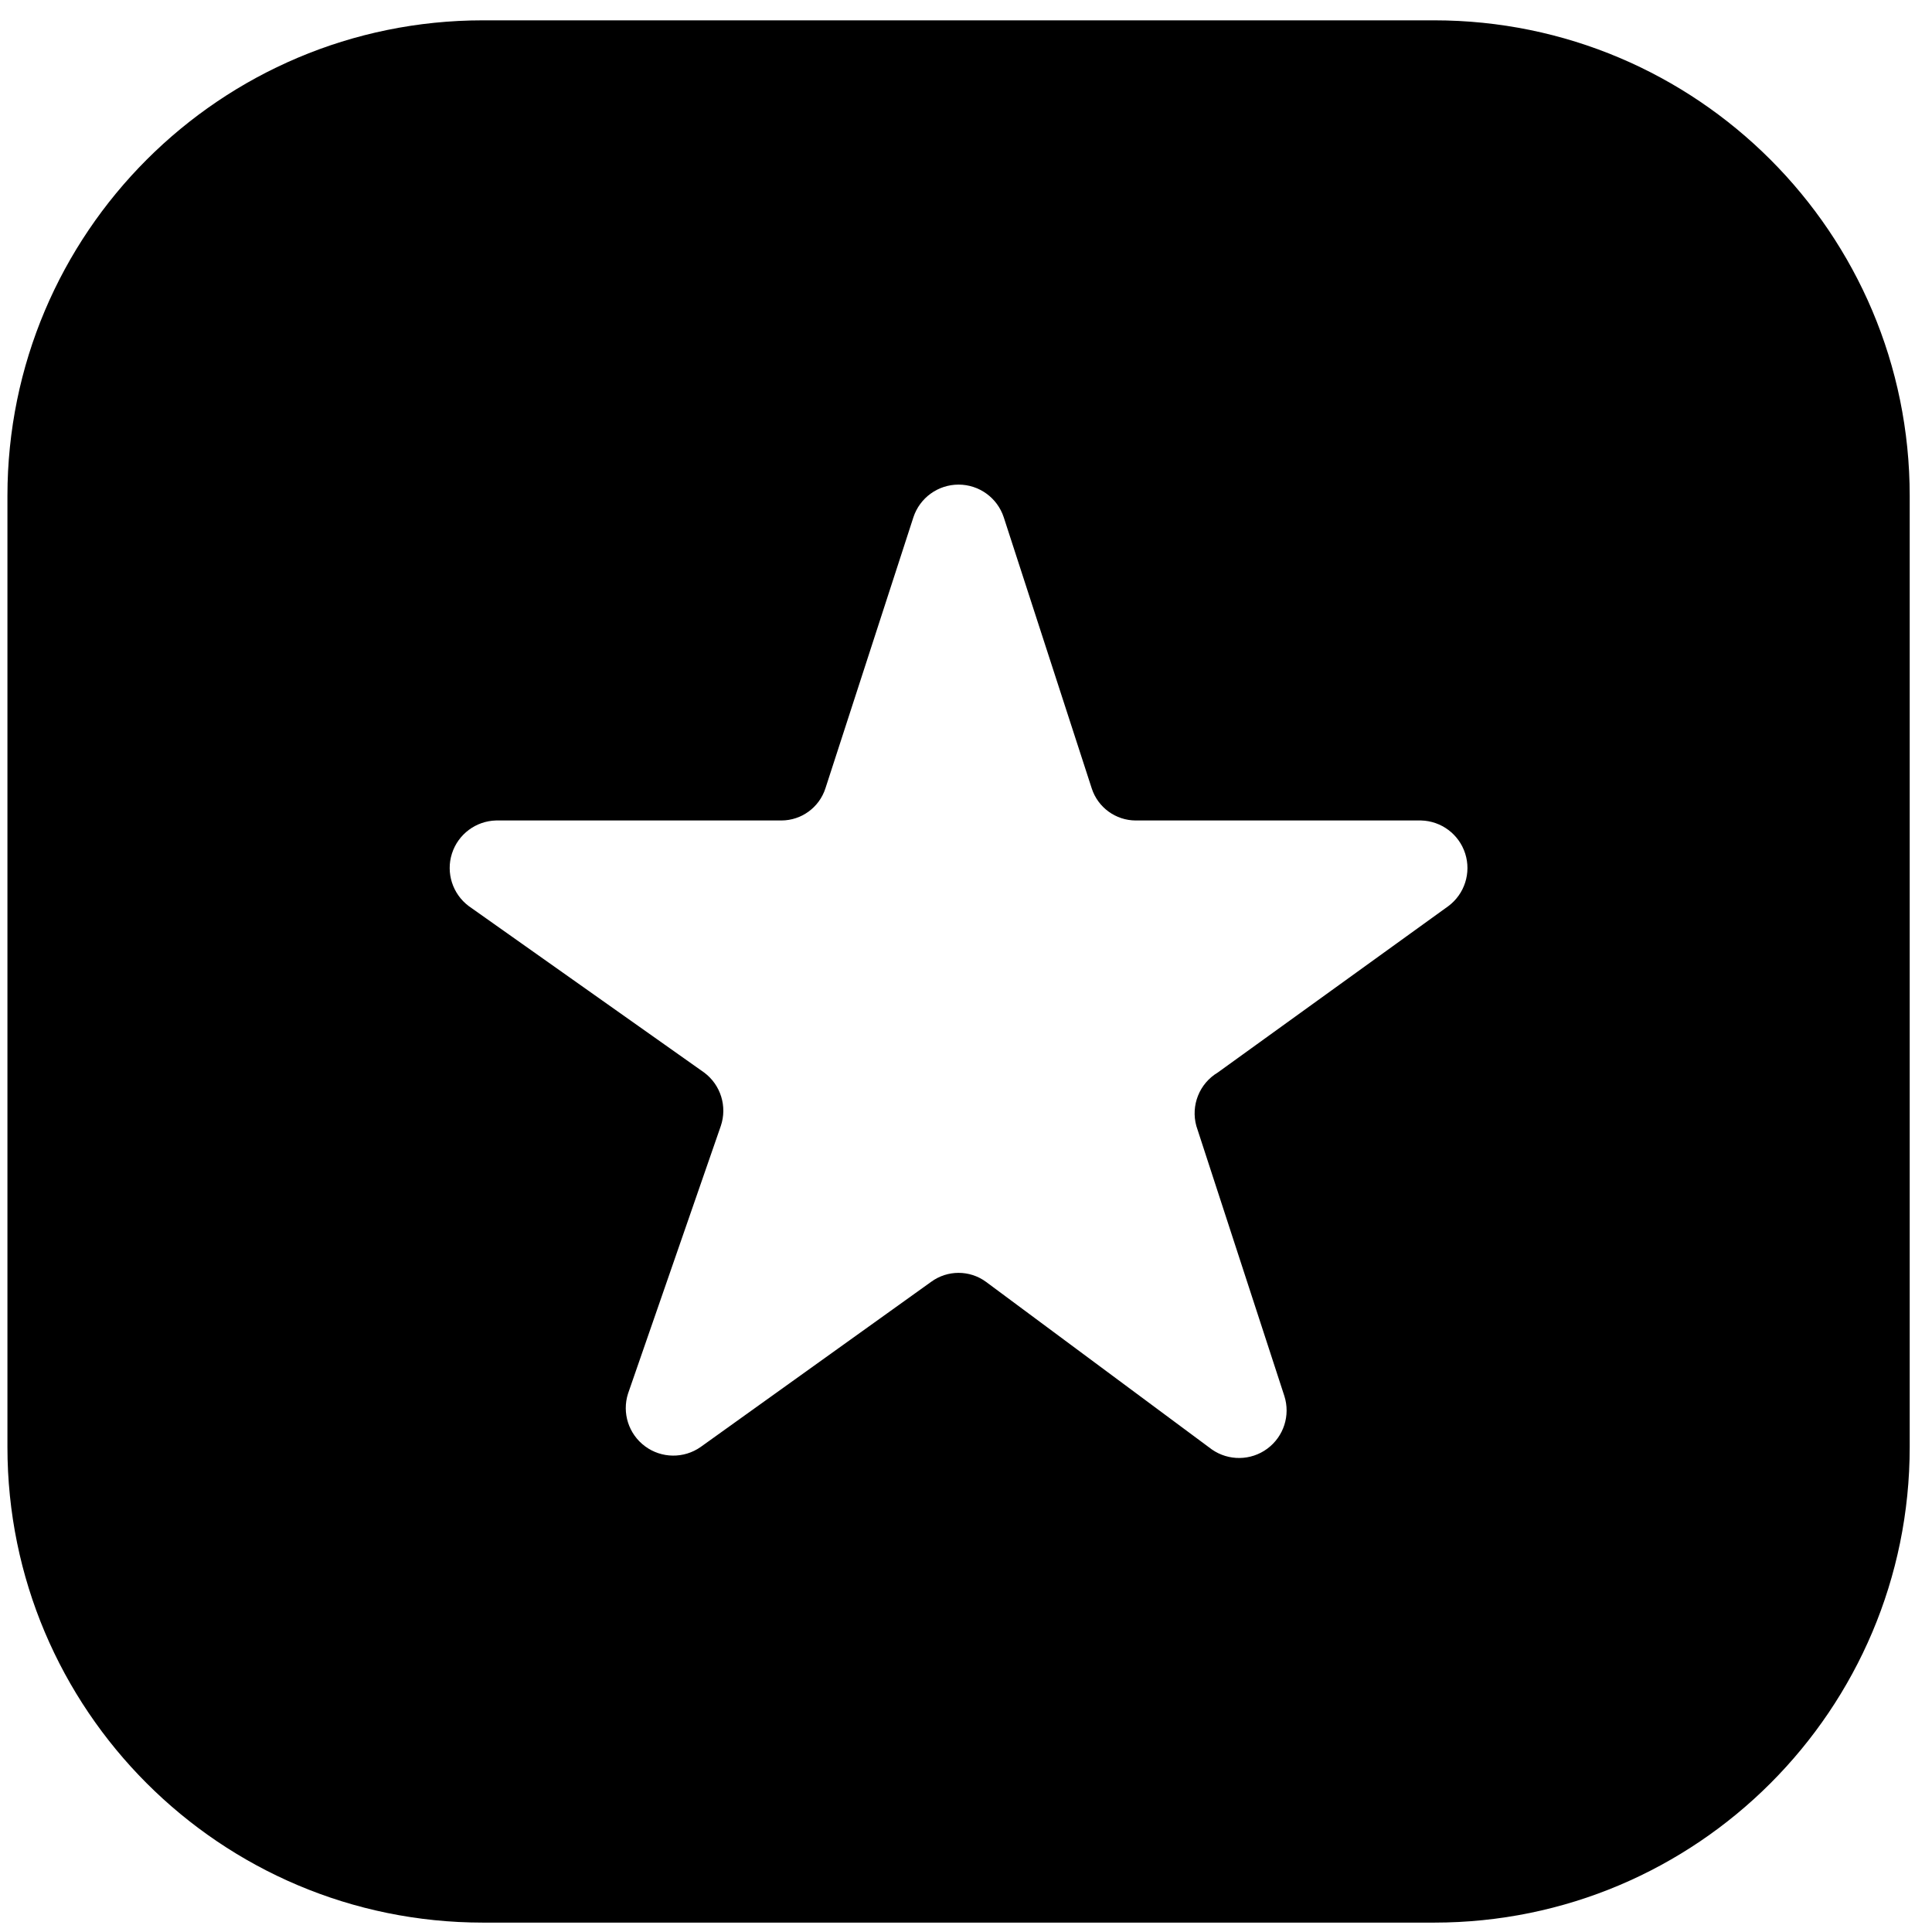 <svg width="65" height="65" viewBox="0 0 65 65" fill="none" xmlns="http://www.w3.org/2000/svg">
<g clip-path="url(#clip0_6225_4492)">
<path d="M48.25 0.684H16.25C7.413 0.684 0.25 7.847 0.25 16.684V48.684C0.25 57.52 7.413 64.684 16.25 64.684H48.25C57.087 64.684 64.25 57.52 64.25 48.684V16.684C64.25 7.847 57.087 0.684 48.25 0.684ZM48.73 30.484L40.97 36.084C40.352 36.454 40.058 37.19 40.25 37.884L43.21 46.964C43.42 47.618 43.189 48.332 42.636 48.74C42.084 49.148 41.333 49.157 40.77 48.764L33.17 43.124C32.622 42.724 31.878 42.724 31.33 43.124L23.57 48.684C23.007 49.077 22.256 49.068 21.704 48.66C21.151 48.252 20.92 47.538 21.13 46.884L24.25 37.884C24.474 37.226 24.248 36.499 23.69 36.084L15.77 30.484C15.225 30.075 14.998 29.366 15.205 28.717C15.413 28.067 16.009 27.621 16.69 27.604H26.29C26.965 27.602 27.562 27.166 27.77 26.524L30.73 17.404C30.946 16.747 31.559 16.304 32.25 16.304C32.941 16.304 33.554 16.747 33.77 17.404L36.73 26.524C36.938 27.166 37.535 27.602 38.21 27.604H47.81C48.491 27.621 49.087 28.067 49.295 28.717C49.502 29.366 49.276 30.075 48.73 30.484Z" fill="#4684F8" style="fill:#4684F8;fill:color(display-p3 0.275 0.518 0.973);fill-opacity:1;"/>
</g>
<defs>
<clipPath id="clip0_6225_4492">
<rect width="64" height="64" fill="white" style="fill:white;fill-opacity:1;" transform="translate(0.25 0.684)"/>
</clipPath>
</defs>
</svg>
